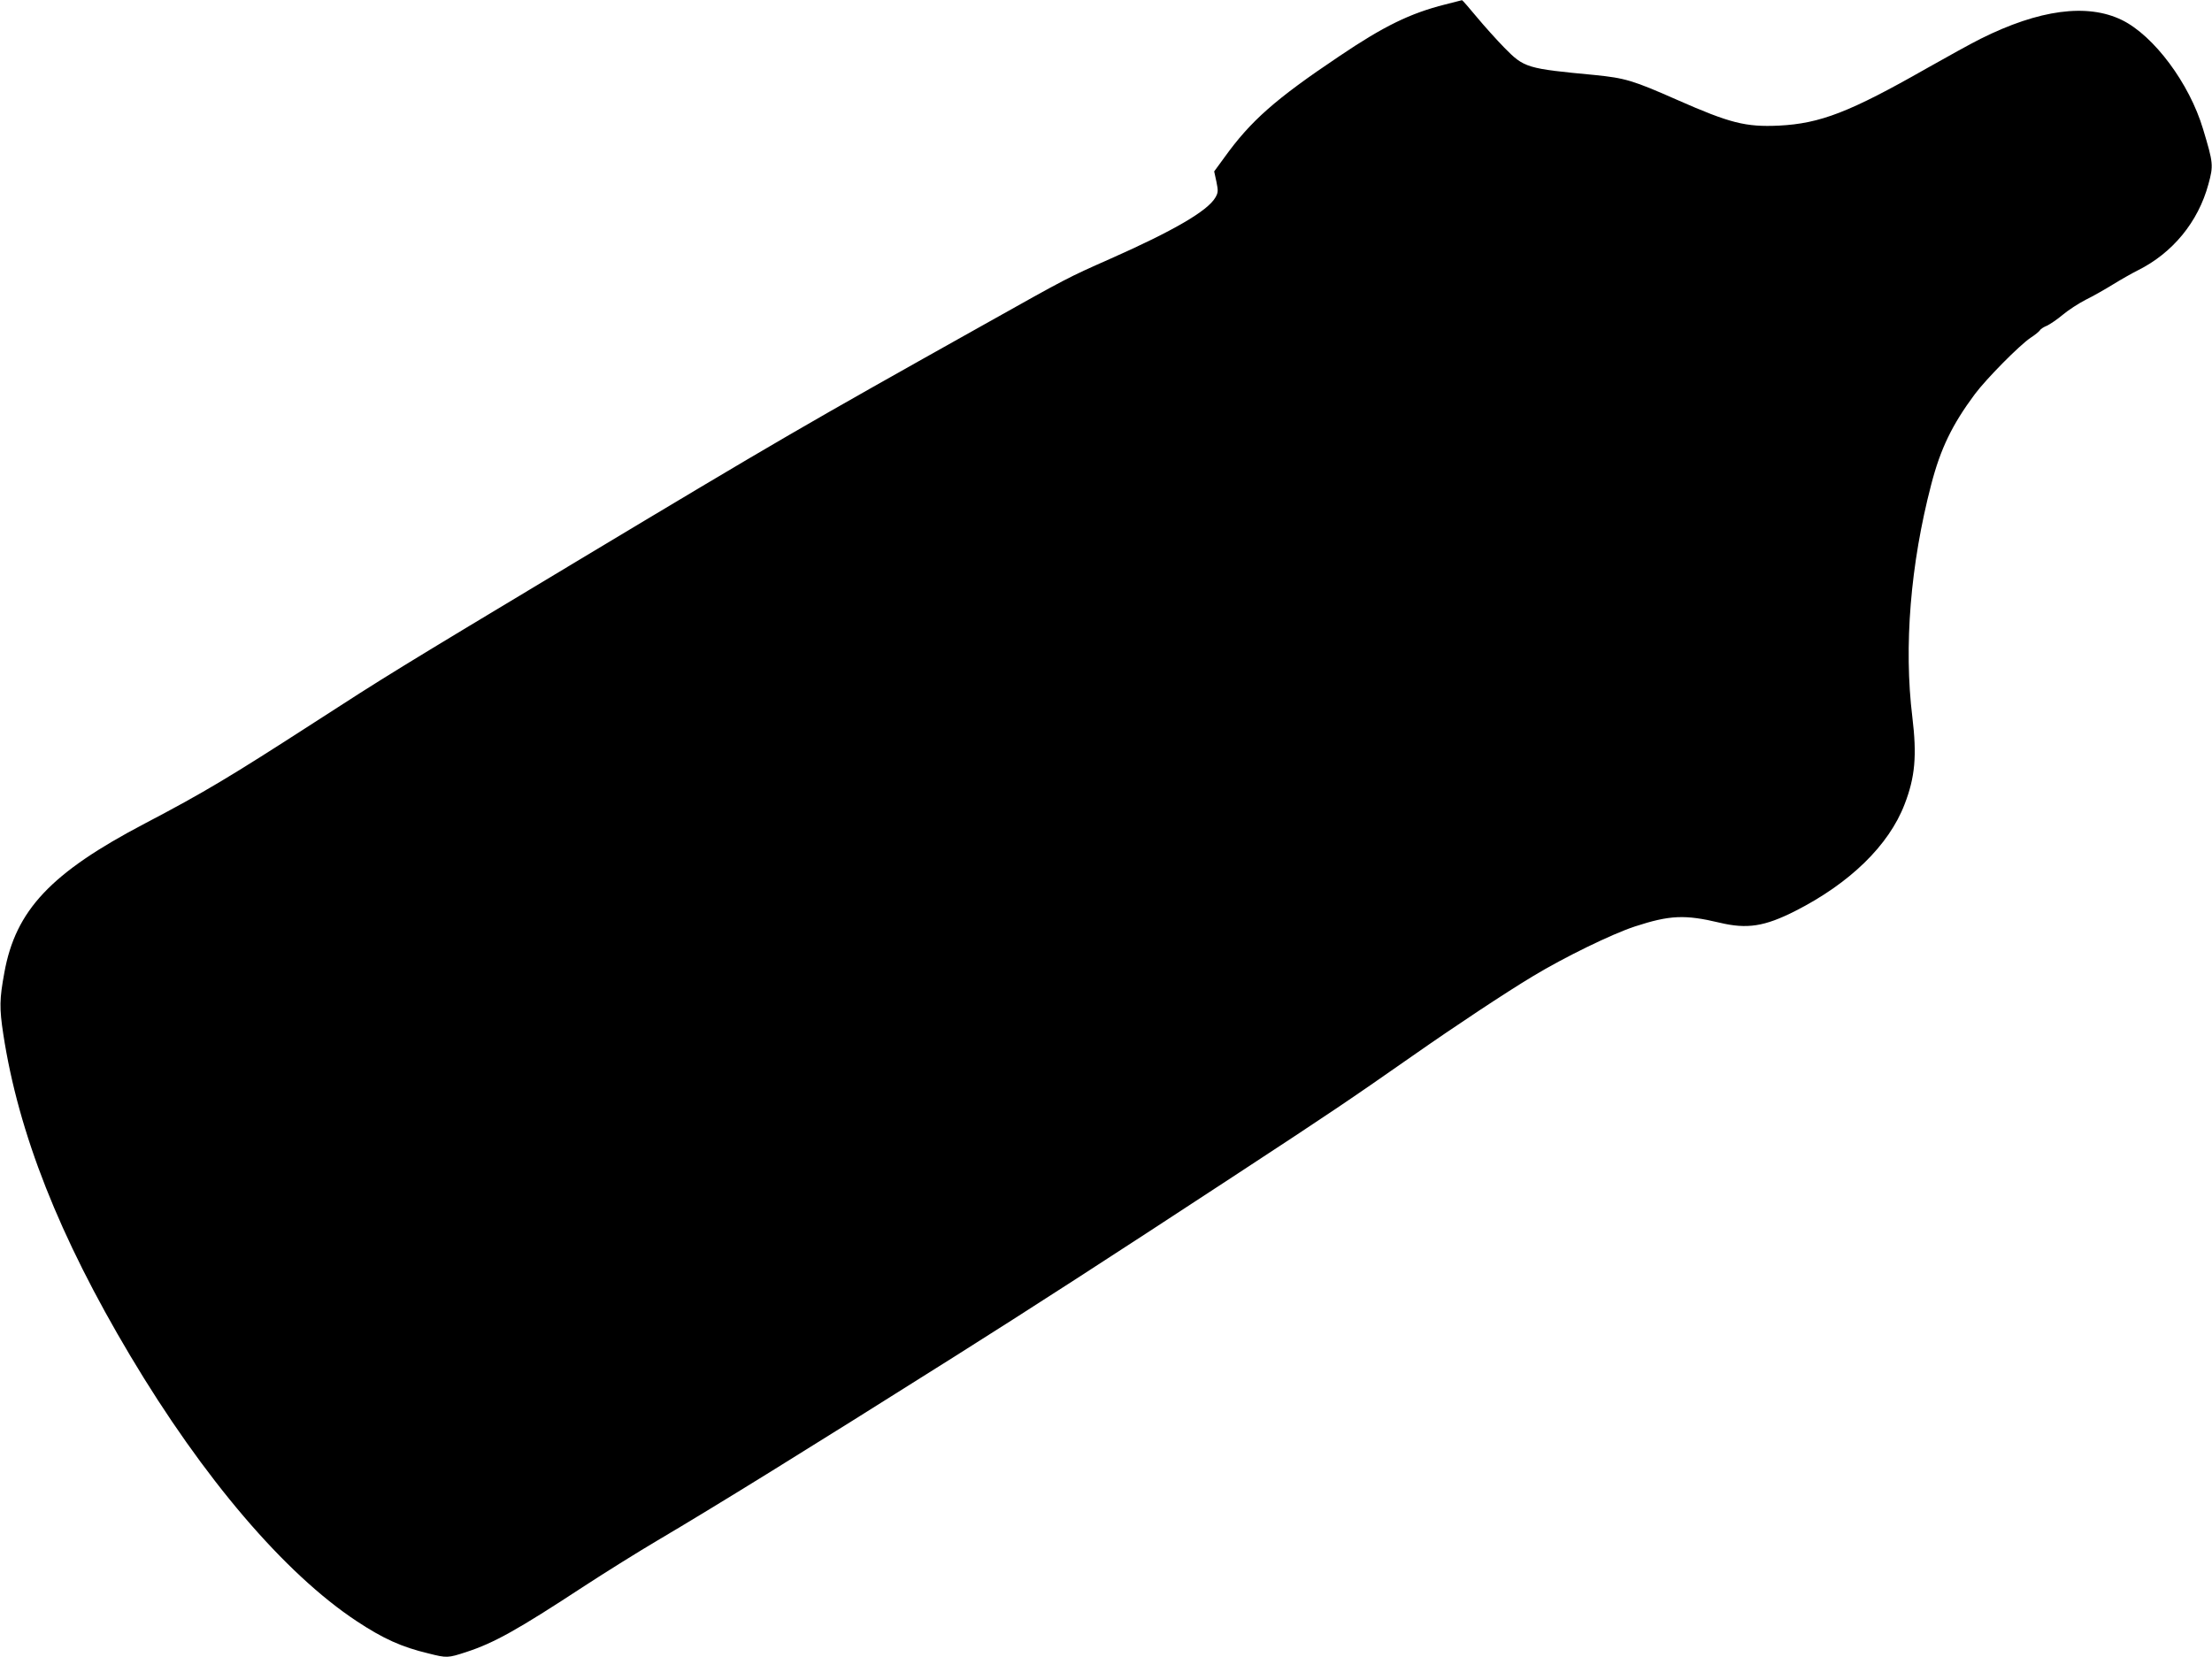 <?xml version="1.0" standalone="no"?>
<!DOCTYPE svg PUBLIC "-//W3C//DTD SVG 20010904//EN"
 "http://www.w3.org/TR/2001/REC-SVG-20010904/DTD/svg10.dtd">
<svg version="1.0" xmlns="http://www.w3.org/2000/svg"
 width="1280pt" height="959pt" viewBox="0 0 1280 959"
 preserveAspectRatio="xMidYMid meet">
<g transform="translate(0,959) scale(0.1,-0.1)"
fill="#000000" stroke="none">
<path d="M8362 9564 c-202 -51 -354 -125 -613 -300 -370 -248 -512 -374 -663
-584 l-60 -82 13 -60 c11 -53 10 -63 -6 -91 -45 -78 -243 -193 -611 -356 -244
-108 -244 -108 -727 -379 -1055 -591 -1176 -661 -2360 -1372 -1052 -632 -1097
-660 -1513 -929 -494 -319 -641 -407 -982 -586 -546 -286 -750 -503 -815 -865
-28 -152 -29 -204 -6 -355 88 -575 324 -1172 734 -1860 423 -710 895 -1263
1312 -1538 153 -101 259 -149 414 -186 107 -27 112 -27 219 8 162 53 296 128
682 381 124 81 315 200 425 265 342 202 851 517 1720 1065 450 284 882 563
1605 1037 580 380 667 439 1045 703 247 173 537 365 695 460 180 109 456 244
590 288 202 66 290 70 491 22 159 -38 260 -22 436 67 316 160 543 380 634 618
61 157 72 282 45 505 -50 408 -11 885 109 1345 54 209 122 348 252 523 67 90
259 284 323 327 25 16 49 36 54 43 4 8 23 20 41 27 17 8 59 36 91 63 32 27 92
66 133 87 41 20 113 61 160 90 47 29 111 65 141 80 203 101 350 281 409 498
30 110 29 122 -31 321 -79 264 -284 539 -469 630 -201 98 -479 61 -819 -109
-52 -26 -192 -103 -310 -170 -446 -254 -617 -320 -856 -332 -192 -9 -283 14
-589 149 -256 113 -300 126 -478 144 -393 37 -407 41 -522 158 -44 45 -116
125 -160 178 -44 53 -82 97 -85 97 -3 -1 -47 -12 -98 -25z"/>
</g>
</svg>
